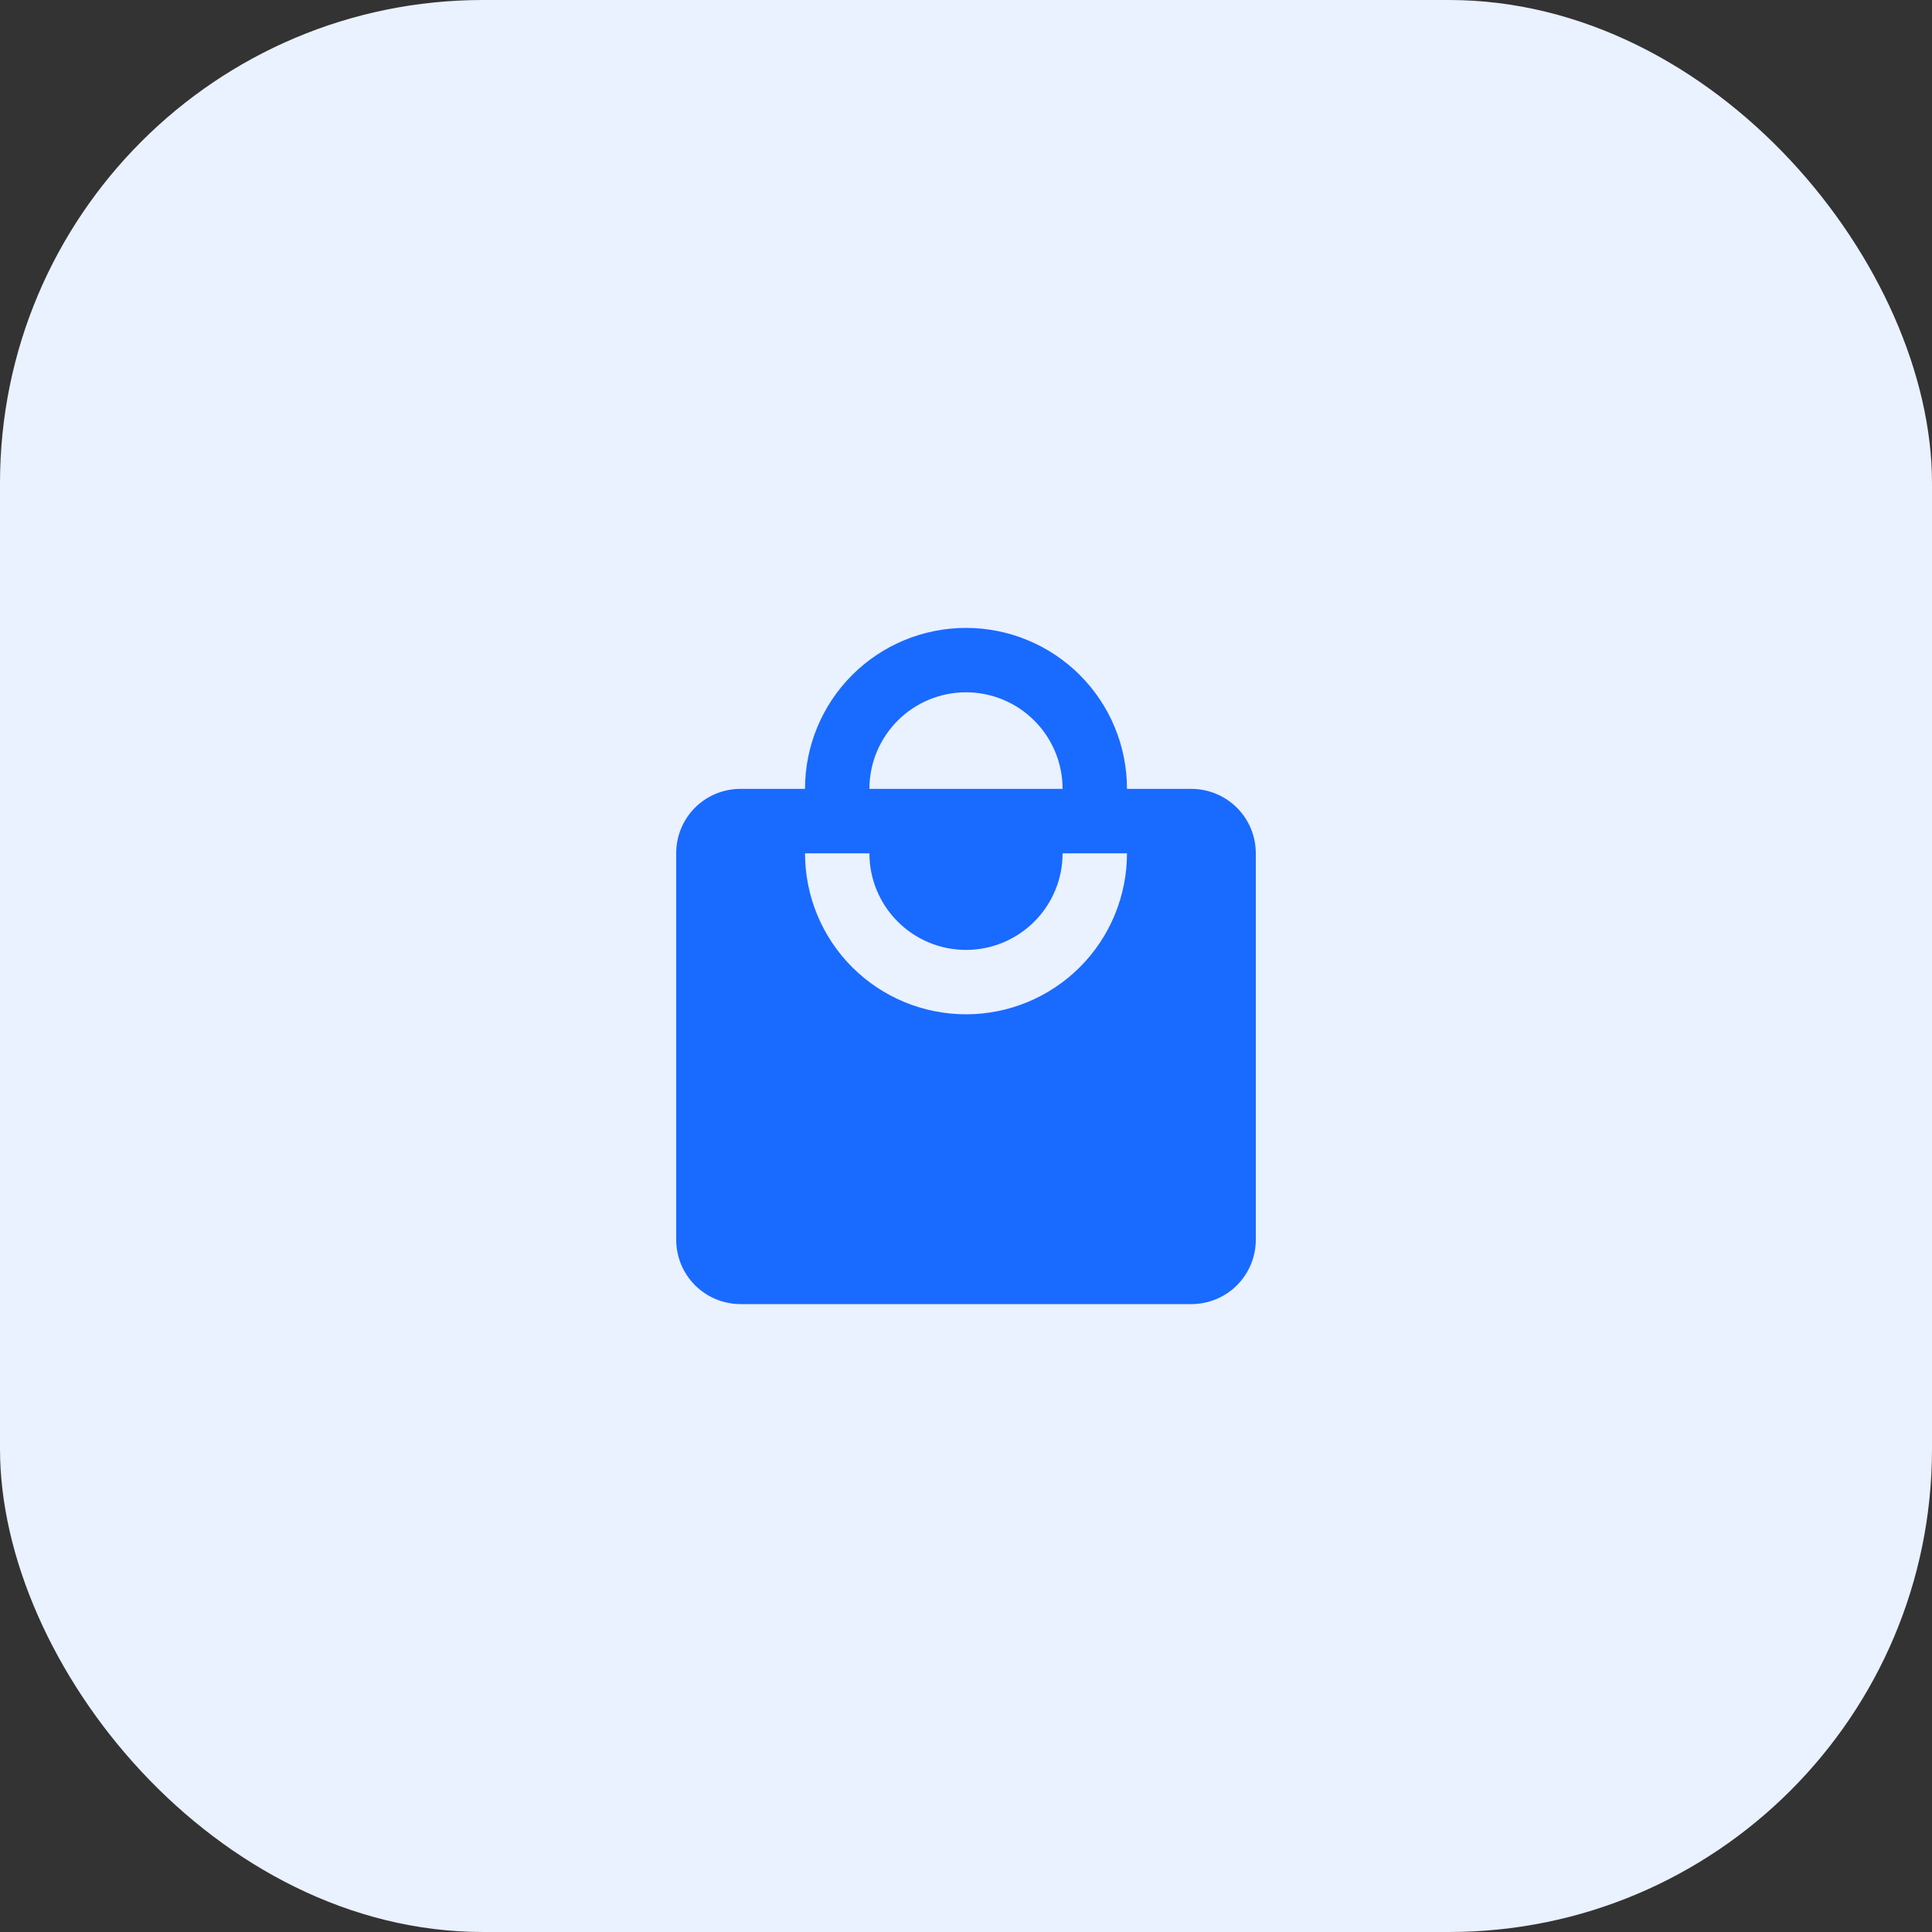 <?xml version="1.0" encoding="UTF-8"?> <svg xmlns="http://www.w3.org/2000/svg" width="40" height="40" viewBox="0 0 40 40" fill="none"><rect x="0" y="0" width="40" height="40" fill="#333333" stroke="none"/><rect width="40" height="40" rx="10" fill="#EAF1FF"></rect><g clip-path="url(#clip0_905_723)"><path d="M20 21C19.116 21 18.268 20.649 17.643 20.024C17.018 19.399 16.667 18.551 16.667 17.667H18C18 18.197 18.211 18.706 18.586 19.081C18.961 19.456 19.47 19.667 20 19.667C20.53 19.667 21.039 19.456 21.414 19.081C21.789 18.706 22 18.197 22 17.667H23.333C23.333 18.551 22.982 19.399 22.357 20.024C21.732 20.649 20.884 21 20 21ZM20 14.333C20.53 14.333 21.039 14.544 21.414 14.919C21.789 15.294 22 15.803 22 16.333H18C18 15.803 18.211 15.294 18.586 14.919C18.961 14.544 19.47 14.333 20 14.333ZM24.667 16.333H23.333C23.333 15.896 23.247 15.462 23.08 15.058C22.912 14.653 22.667 14.286 22.357 13.976C22.047 13.667 21.68 13.421 21.276 13.254C20.871 13.086 20.438 13 20 13C19.116 13 18.268 13.351 17.643 13.976C17.018 14.601 16.667 15.449 16.667 16.333H15.333C14.593 16.333 14 16.927 14 17.667V25.667C14 26.02 14.14 26.359 14.39 26.61C14.641 26.86 14.98 27 15.333 27H24.667C25.02 27 25.359 26.86 25.61 26.61C25.86 26.359 26 26.02 26 25.667V17.667C26 17.313 25.86 16.974 25.61 16.724C25.359 16.474 25.02 16.333 24.667 16.333Z" fill="#196AFF"></path></g><defs><clipPath id="clip0_905_723"><rect width="12" height="14" fill="white" transform="translate(14 13)"></rect></clipPath></defs></svg> 